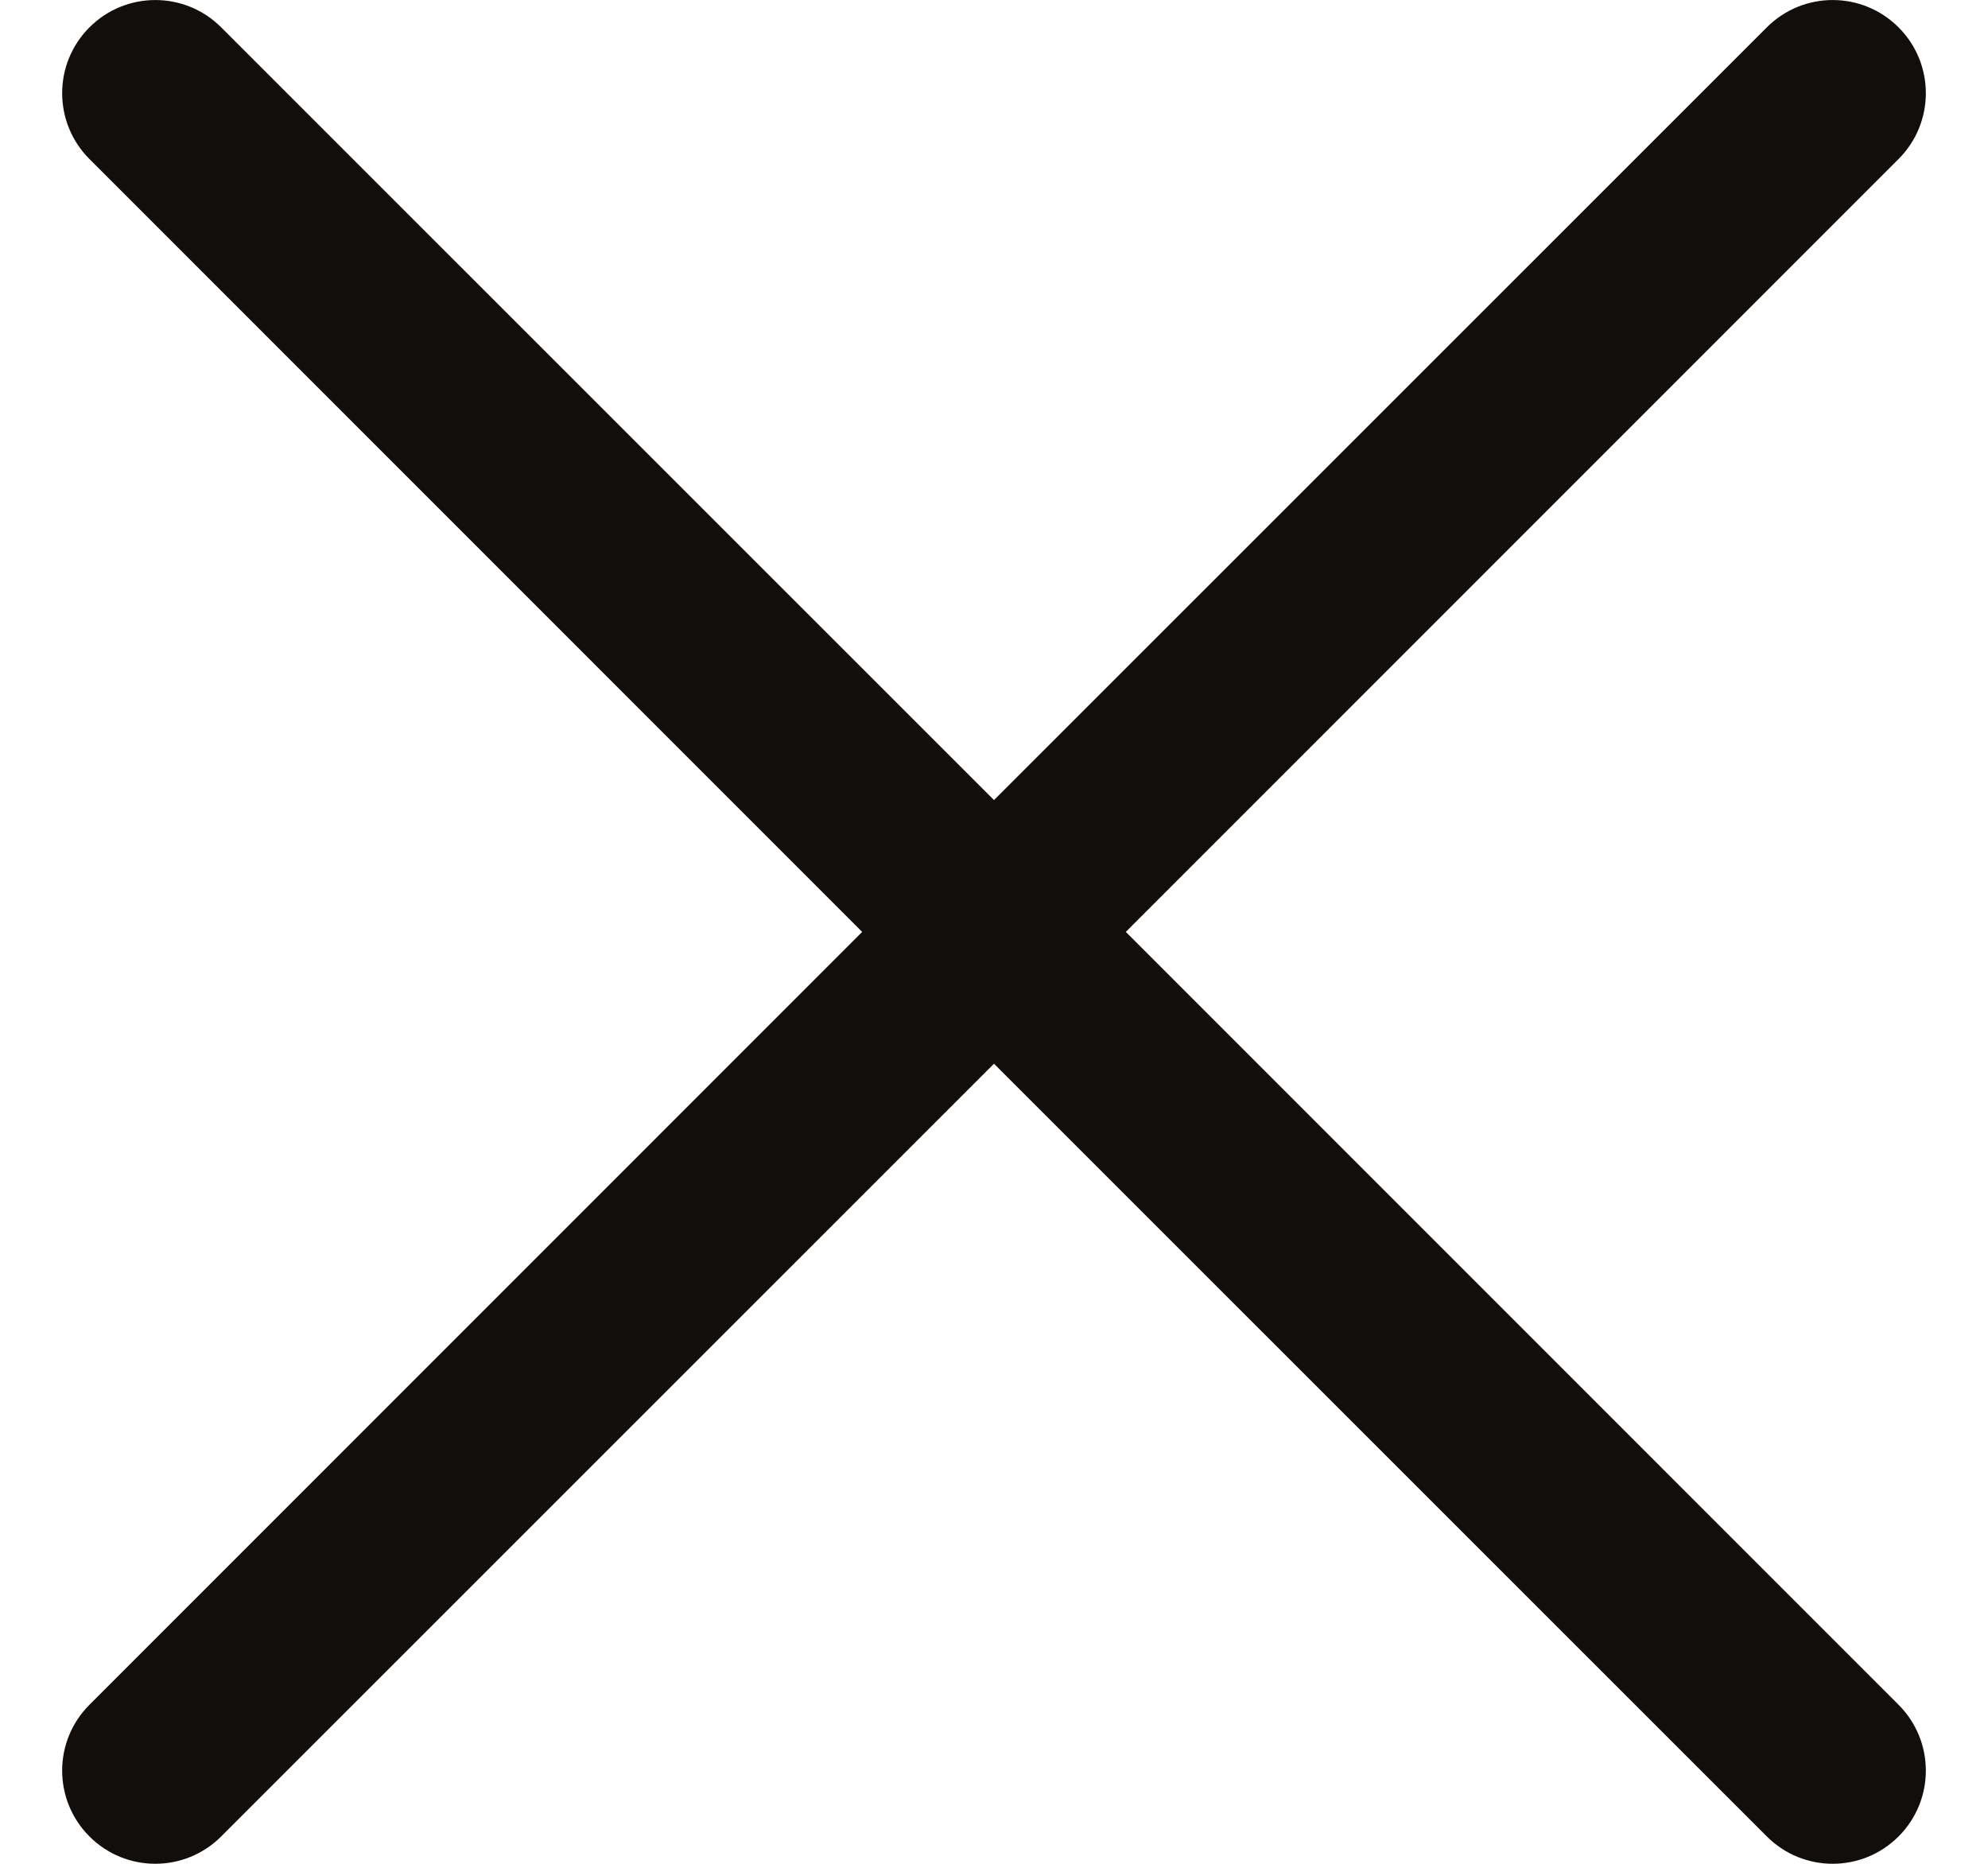 <svg width="16" height="15" viewBox="0 0 16 15" fill="none" xmlns="http://www.w3.org/2000/svg">
<path d="M15.28 1.28C15.573 0.987 15.573 0.513 15.28 0.22C14.987 -0.073 14.513 -0.073 14.22 0.22L8 6.439L1.78 0.22C1.487 -0.073 1.013 -0.073 0.72 0.22C0.427 0.513 0.427 0.987 0.72 1.28L6.939 7.5L0.72 13.72C0.427 14.013 0.427 14.487 0.72 14.78C1.013 15.073 1.487 15.073 1.78 14.78L8 8.561L14.22 14.78C14.513 15.073 14.987 15.073 15.28 14.78C15.573 14.487 15.573 14.013 15.28 13.72L9.061 7.5L15.28 1.28Z" fill="#120E0C"/>
</svg>
